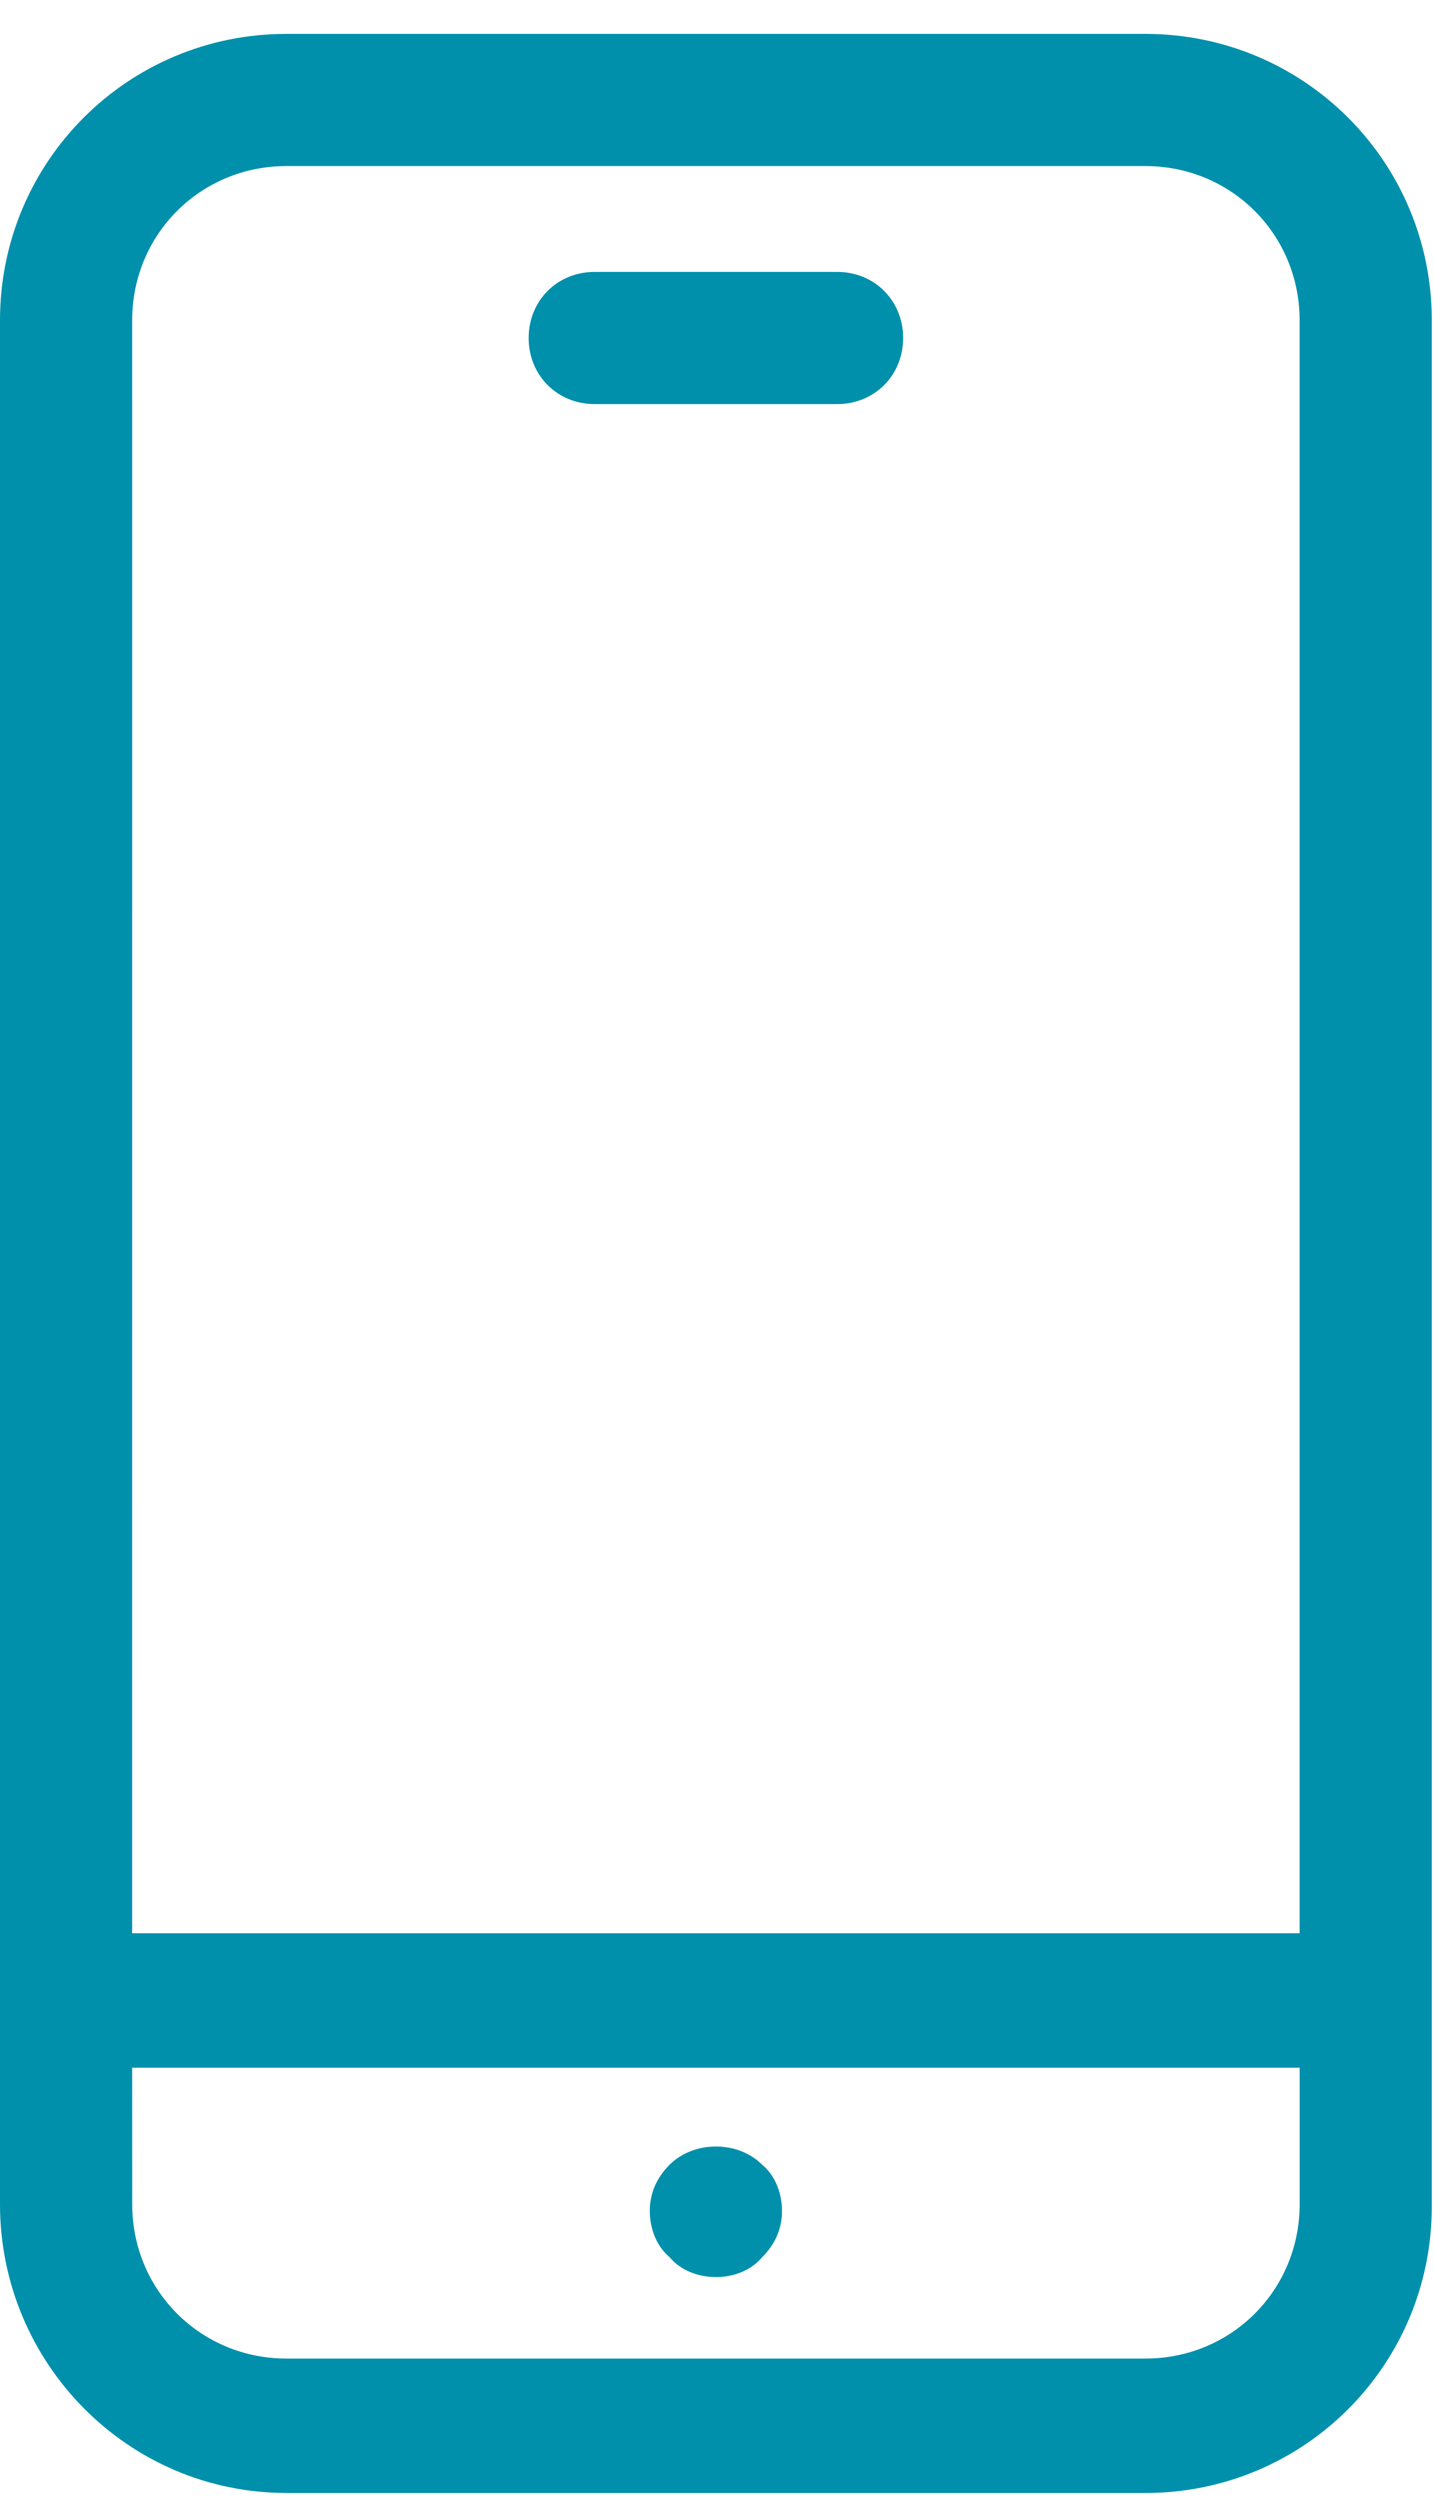 <svg width="35" height="61" viewBox="0 0 35 61" fill="none" xmlns="http://www.w3.org/2000/svg">
<path d="M14.516 9.86H20.43C21.344 9.86 22.043 9.161 22.043 8.247C22.043 7.333 21.344 6.634 20.43 6.634H14.516C13.602 6.634 12.903 7.333 12.903 8.247C12.903 9.161 13.602 9.86 14.516 9.86Z" fill="#0190AB"/>
<path d="M17.473 55.559C17.903 55.559 18.334 55.397 18.602 55.075C18.925 54.752 19.086 54.376 19.086 53.946C19.086 53.516 18.925 53.085 18.602 52.817C18.011 52.225 16.936 52.225 16.344 52.817C16.022 53.139 15.86 53.516 15.86 53.946C15.86 54.376 16.022 54.806 16.344 55.075C16.613 55.397 17.043 55.559 17.473 55.559Z" fill="#0190AB"/>
<path d="M6.989 60.827H27.956C31.827 60.827 34.946 57.708 34.946 53.837V7.816C34.946 3.945 31.827 0.827 27.956 0.827H6.989C3.118 0.827 0 3.945 0 7.816V53.783C0 57.654 3.118 60.826 6.989 60.826V60.827ZM3.226 7.815C3.226 5.719 4.892 4.052 6.989 4.052H27.956C30.053 4.052 31.72 5.718 31.72 7.815V47.17H3.225L3.226 7.815ZM3.226 50.45H31.721V53.783C31.721 55.88 30.054 57.547 27.958 57.547H6.99C4.894 57.547 3.227 55.88 3.227 53.783L3.226 50.45Z" fill="#0190AB"/>
</svg>
